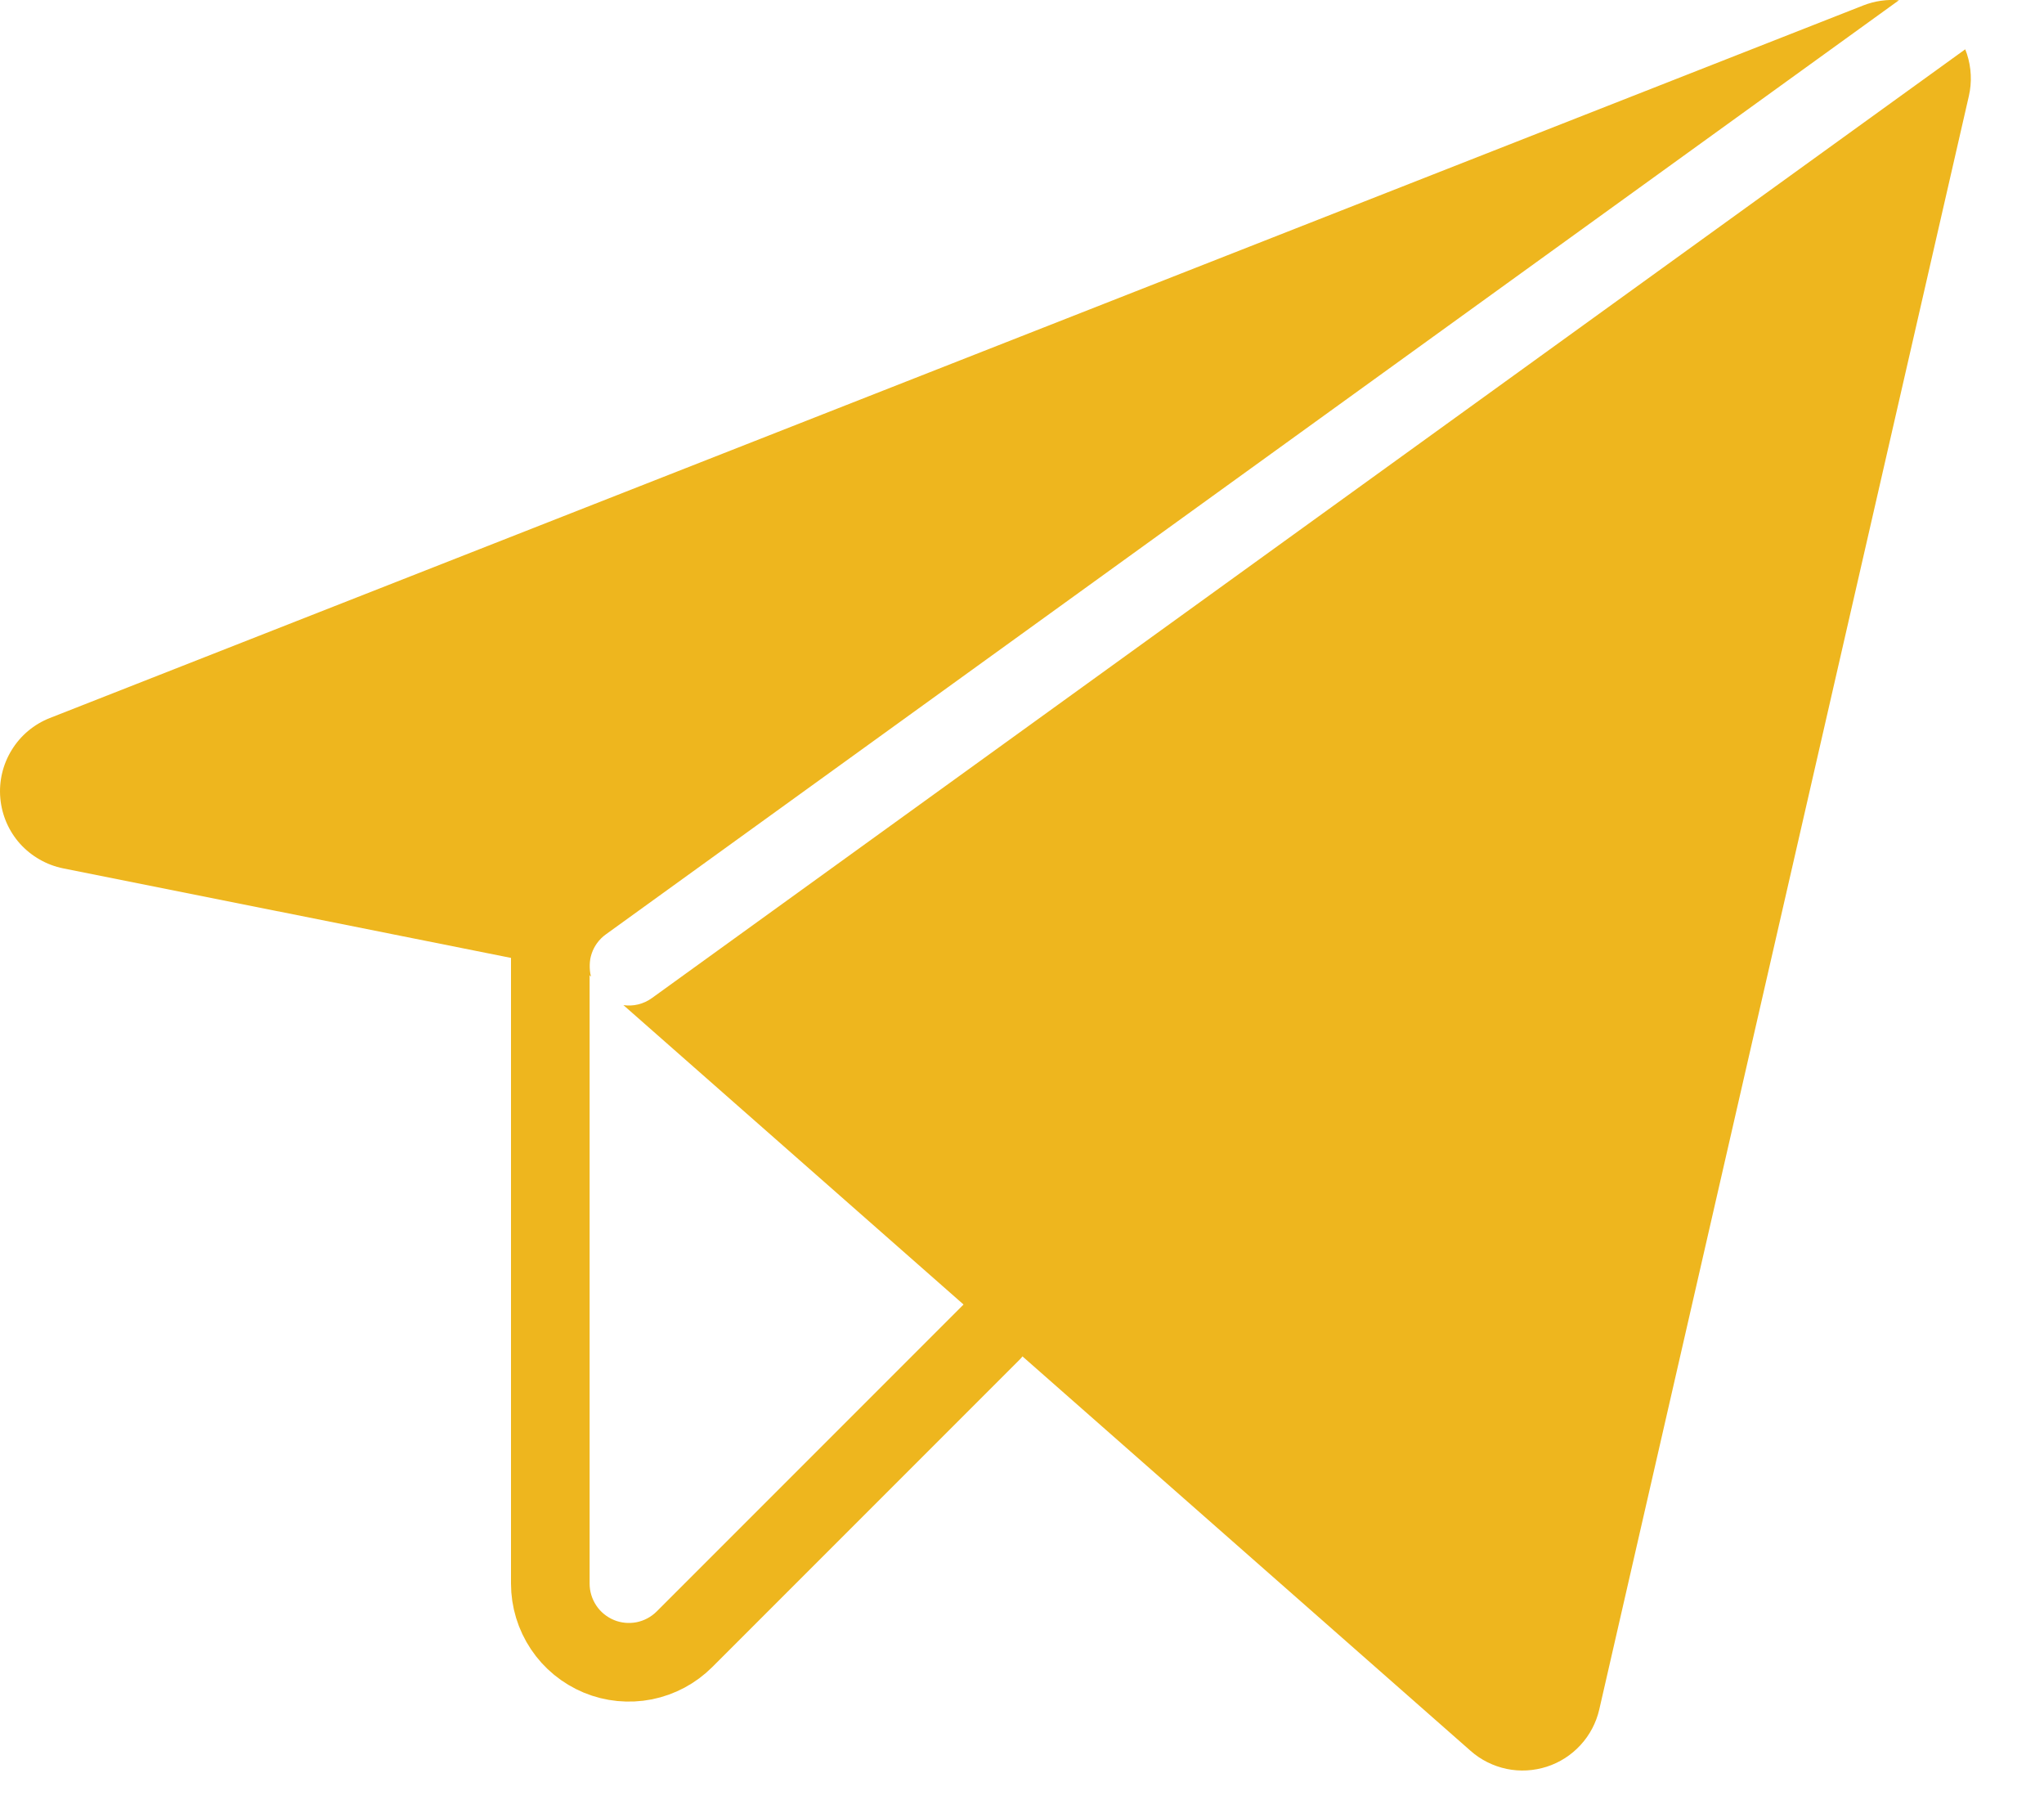 <?xml version="1.0" encoding="UTF-8"?> <svg xmlns="http://www.w3.org/2000/svg" width="26" height="23" viewBox="0 0 26 23" fill="none"><path d="M12.613 16.94L8.707 20.846C8.567 20.986 8.389 21.081 8.195 21.12C8.001 21.158 7.8 21.139 7.617 21.063C7.435 20.987 7.278 20.859 7.169 20.695C7.059 20.53 7 20.337 7 20.139V12" stroke="#EEB61E" stroke-linecap="round" stroke-linejoin="round"></path><path fill-rule="evenodd" clip-rule="evenodd" d="M24.155 0.003C24.002 -0.01 23.848 0.012 23.704 0.068L0.634 9.131C0.433 9.21 0.263 9.352 0.15 9.536C0.036 9.72 -0.015 9.935 0.004 10.15C0.023 10.366 0.111 10.569 0.255 10.73C0.4 10.89 0.592 11 0.804 11.043L7.468 12.375L7.518 12.419C7.464 12.224 7.533 12.007 7.707 11.882L24.155 0.003ZM7.93 12.782L18.707 22.266C18.837 22.381 18.995 22.459 19.165 22.495C19.334 22.53 19.51 22.52 19.675 22.467C19.84 22.414 19.988 22.319 20.105 22.191C20.222 22.064 20.304 21.908 20.343 21.739L25.044 1.222C25.085 1.045 25.076 0.86 25.02 0.687C25.013 0.667 25.006 0.647 24.998 0.627L8.293 12.692C8.184 12.771 8.053 12.8 7.93 12.782Z" fill="#EEB61E"></path></svg> 